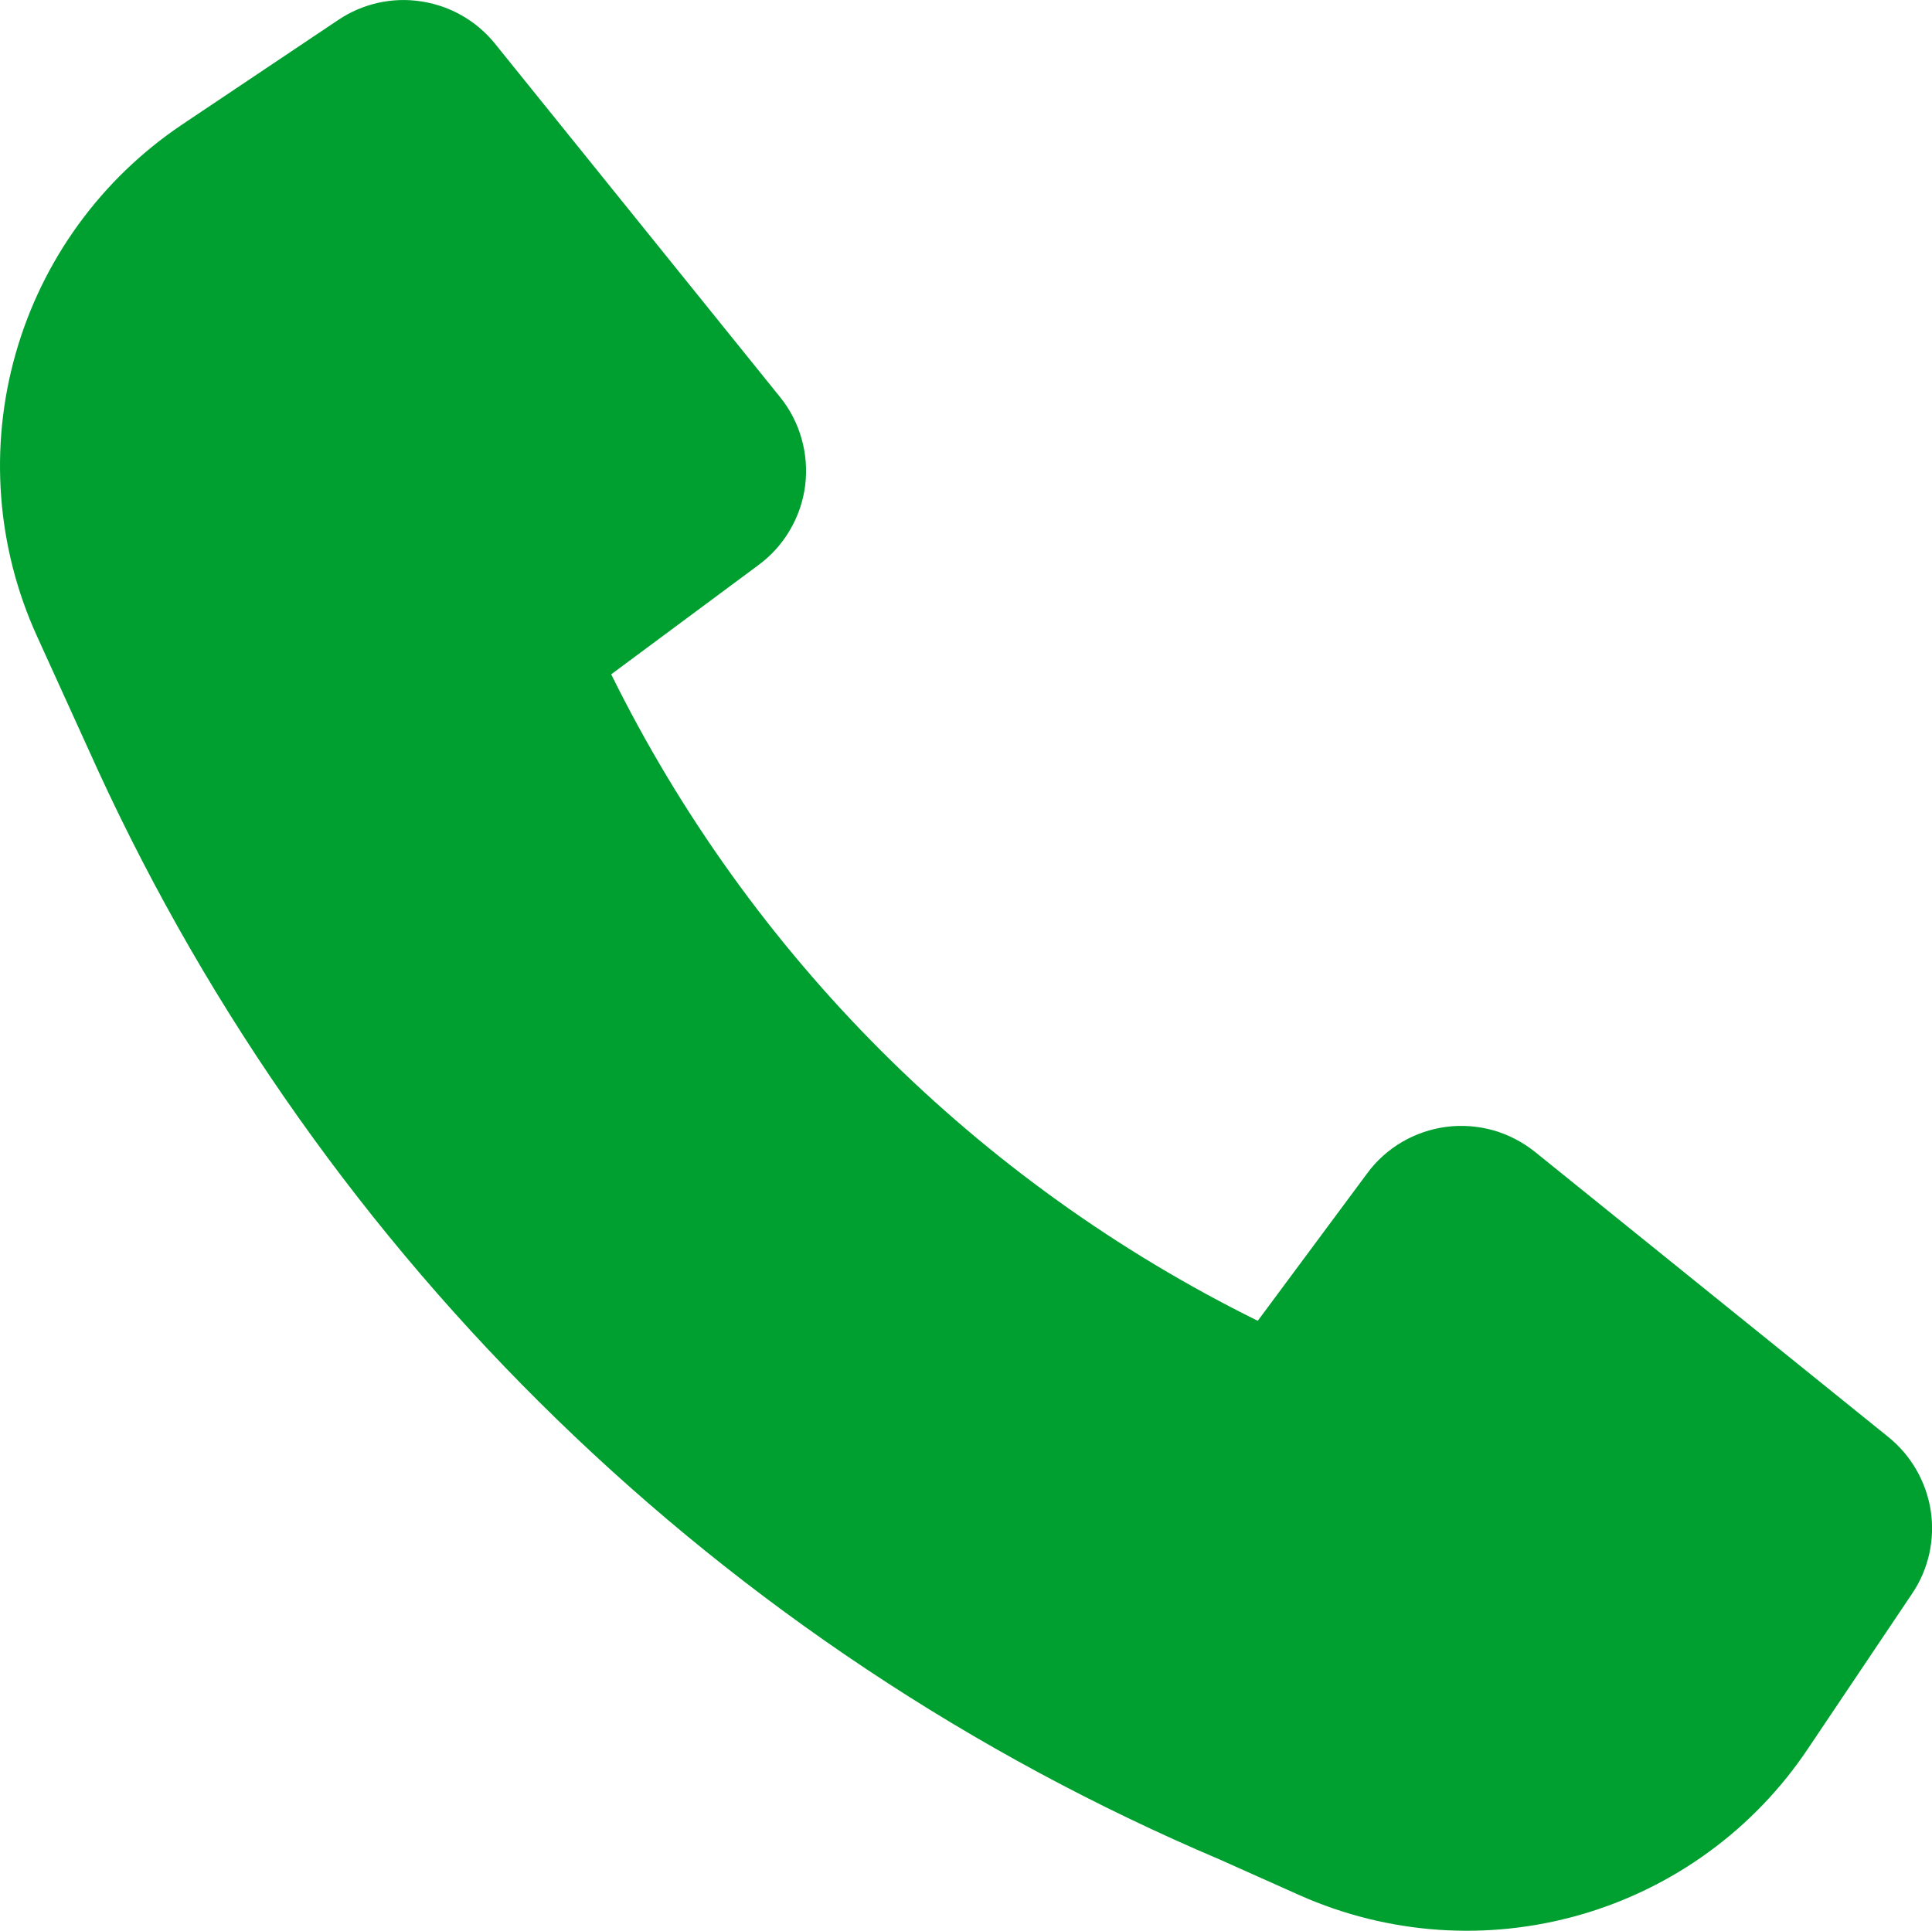 <?xml version="1.0" encoding="UTF-8"?> <svg xmlns="http://www.w3.org/2000/svg" viewBox="0 0 12.35 12.344" fill="none"><path d="M0.624 4.92C2.065 8.056 4.623 10.541 7.799 11.889L8.309 12.117C8.874 12.368 9.509 12.412 10.103 12.241C10.697 12.07 11.212 11.695 11.556 11.181L12.223 10.188C12.328 10.033 12.37 9.843 12.342 9.658C12.313 9.473 12.217 9.305 12.071 9.187L9.812 7.364C9.733 7.301 9.643 7.254 9.545 7.226C9.448 7.199 9.346 7.191 9.246 7.204C9.146 7.217 9.049 7.25 8.962 7.301C8.875 7.352 8.799 7.42 8.739 7.502L8.04 8.444C6.245 7.558 4.793 6.105 3.907 4.311L4.849 3.612C4.93 3.552 4.999 3.476 5.05 3.388C5.101 3.301 5.134 3.205 5.147 3.104C5.159 3.004 5.152 2.902 5.124 2.805C5.097 2.708 5.05 2.617 4.986 2.538L3.164 0.279C3.046 0.133 2.878 0.037 2.693 0.009C2.508 -0.02 2.318 0.023 2.163 0.127L1.163 0.797C0.647 1.144 0.27 1.662 0.1 2.261C-0.07 2.859 -0.022 3.498 0.235 4.064L0.624 4.92Z" fill="#00A030"></path></svg> 